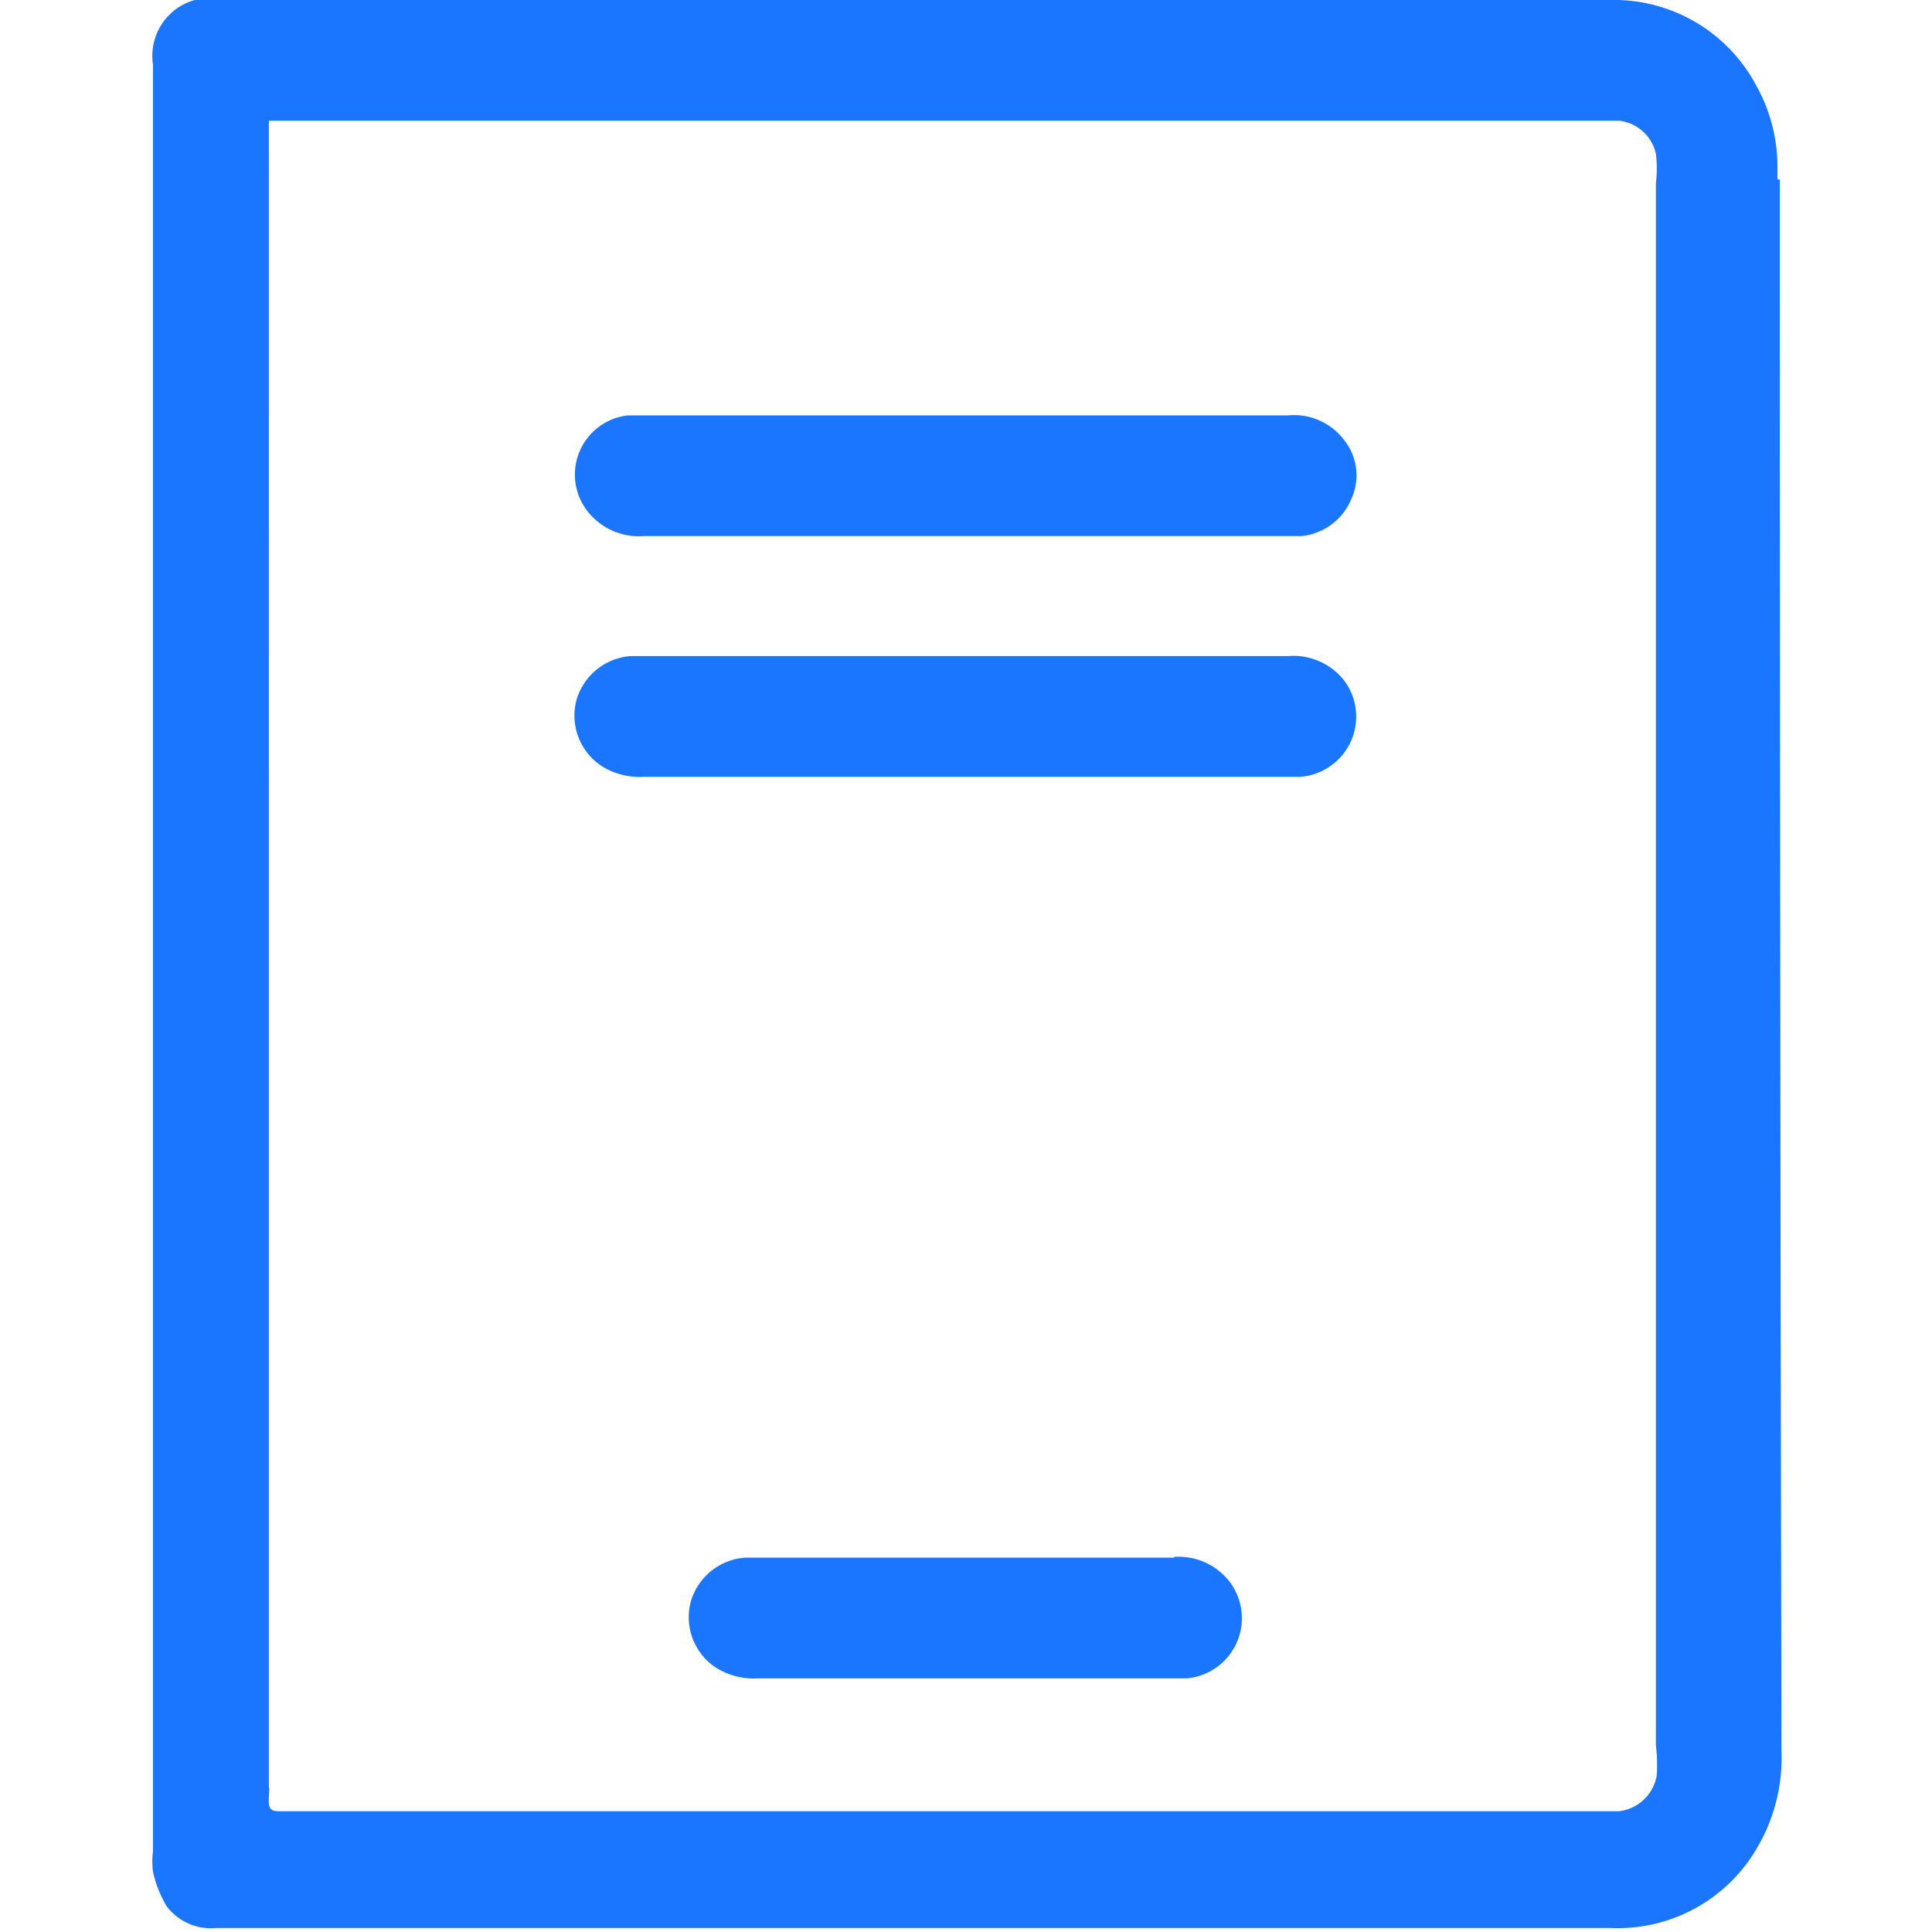 <svg id="Слой_1" data-name="Слой 1" xmlns="http://www.w3.org/2000/svg" width="24" height="24" viewBox="0 0 24 24"><defs><style>.cls-1{fill:#1a76ff;}</style></defs><title>3317</title><path class="cls-1" d="M16,8.15H7.83a.76.76,0,0,0-.67.55.75.75,0,0,0,.32.82A.89.89,0,0,0,8,9.65h8.15a.75.75,0,0,0,.56-1.18A.8.8,0,0,0,16,8.15Zm-1.42,11.2H9.25a.76.76,0,0,0-.67.55.75.75,0,0,0,.32.82.89.89,0,0,0,.51.13h5.32a.75.75,0,0,0,.56-1.18A.8.8,0,0,0,14.59,19.34ZM16,5.16H7.8a.74.74,0,0,0-.51,1.18.81.81,0,0,0,.7.32h8.17a.75.75,0,0,0,.63-.47.7.7,0,0,0-.09-.72A.78.78,0,0,0,16,5.16Zm6.08-2.93c0-.06,0-.12,0-.18a2.07,2.07,0,0,0-.27-1A2,2,0,0,0,20,0H2.75a1.19,1.19,0,0,0-.33,0A.72.72,0,0,0,1.9.8q0,5.6,0,11.2t0,11a1,1,0,0,0,0,.25,1.44,1.44,0,0,0,.17.43.69.69,0,0,0,.62.27H20a2,2,0,0,0,1.83-1,2.2,2.2,0,0,0,.3-1.2Q22.11,12,22.11,2.23ZM20.58,22.06a.54.54,0,0,1-.47.44H4.64v0l-.13,0h-1c-.13,0-.18,0-.17-.17s0-.09,0-.14V1.5H19.87l.25,0a.53.53,0,0,1,.45.41,1.54,1.54,0,0,1,0,.37q0,9.7,0,19.4A2,2,0,0,1,20.58,22.06Z"/></svg>